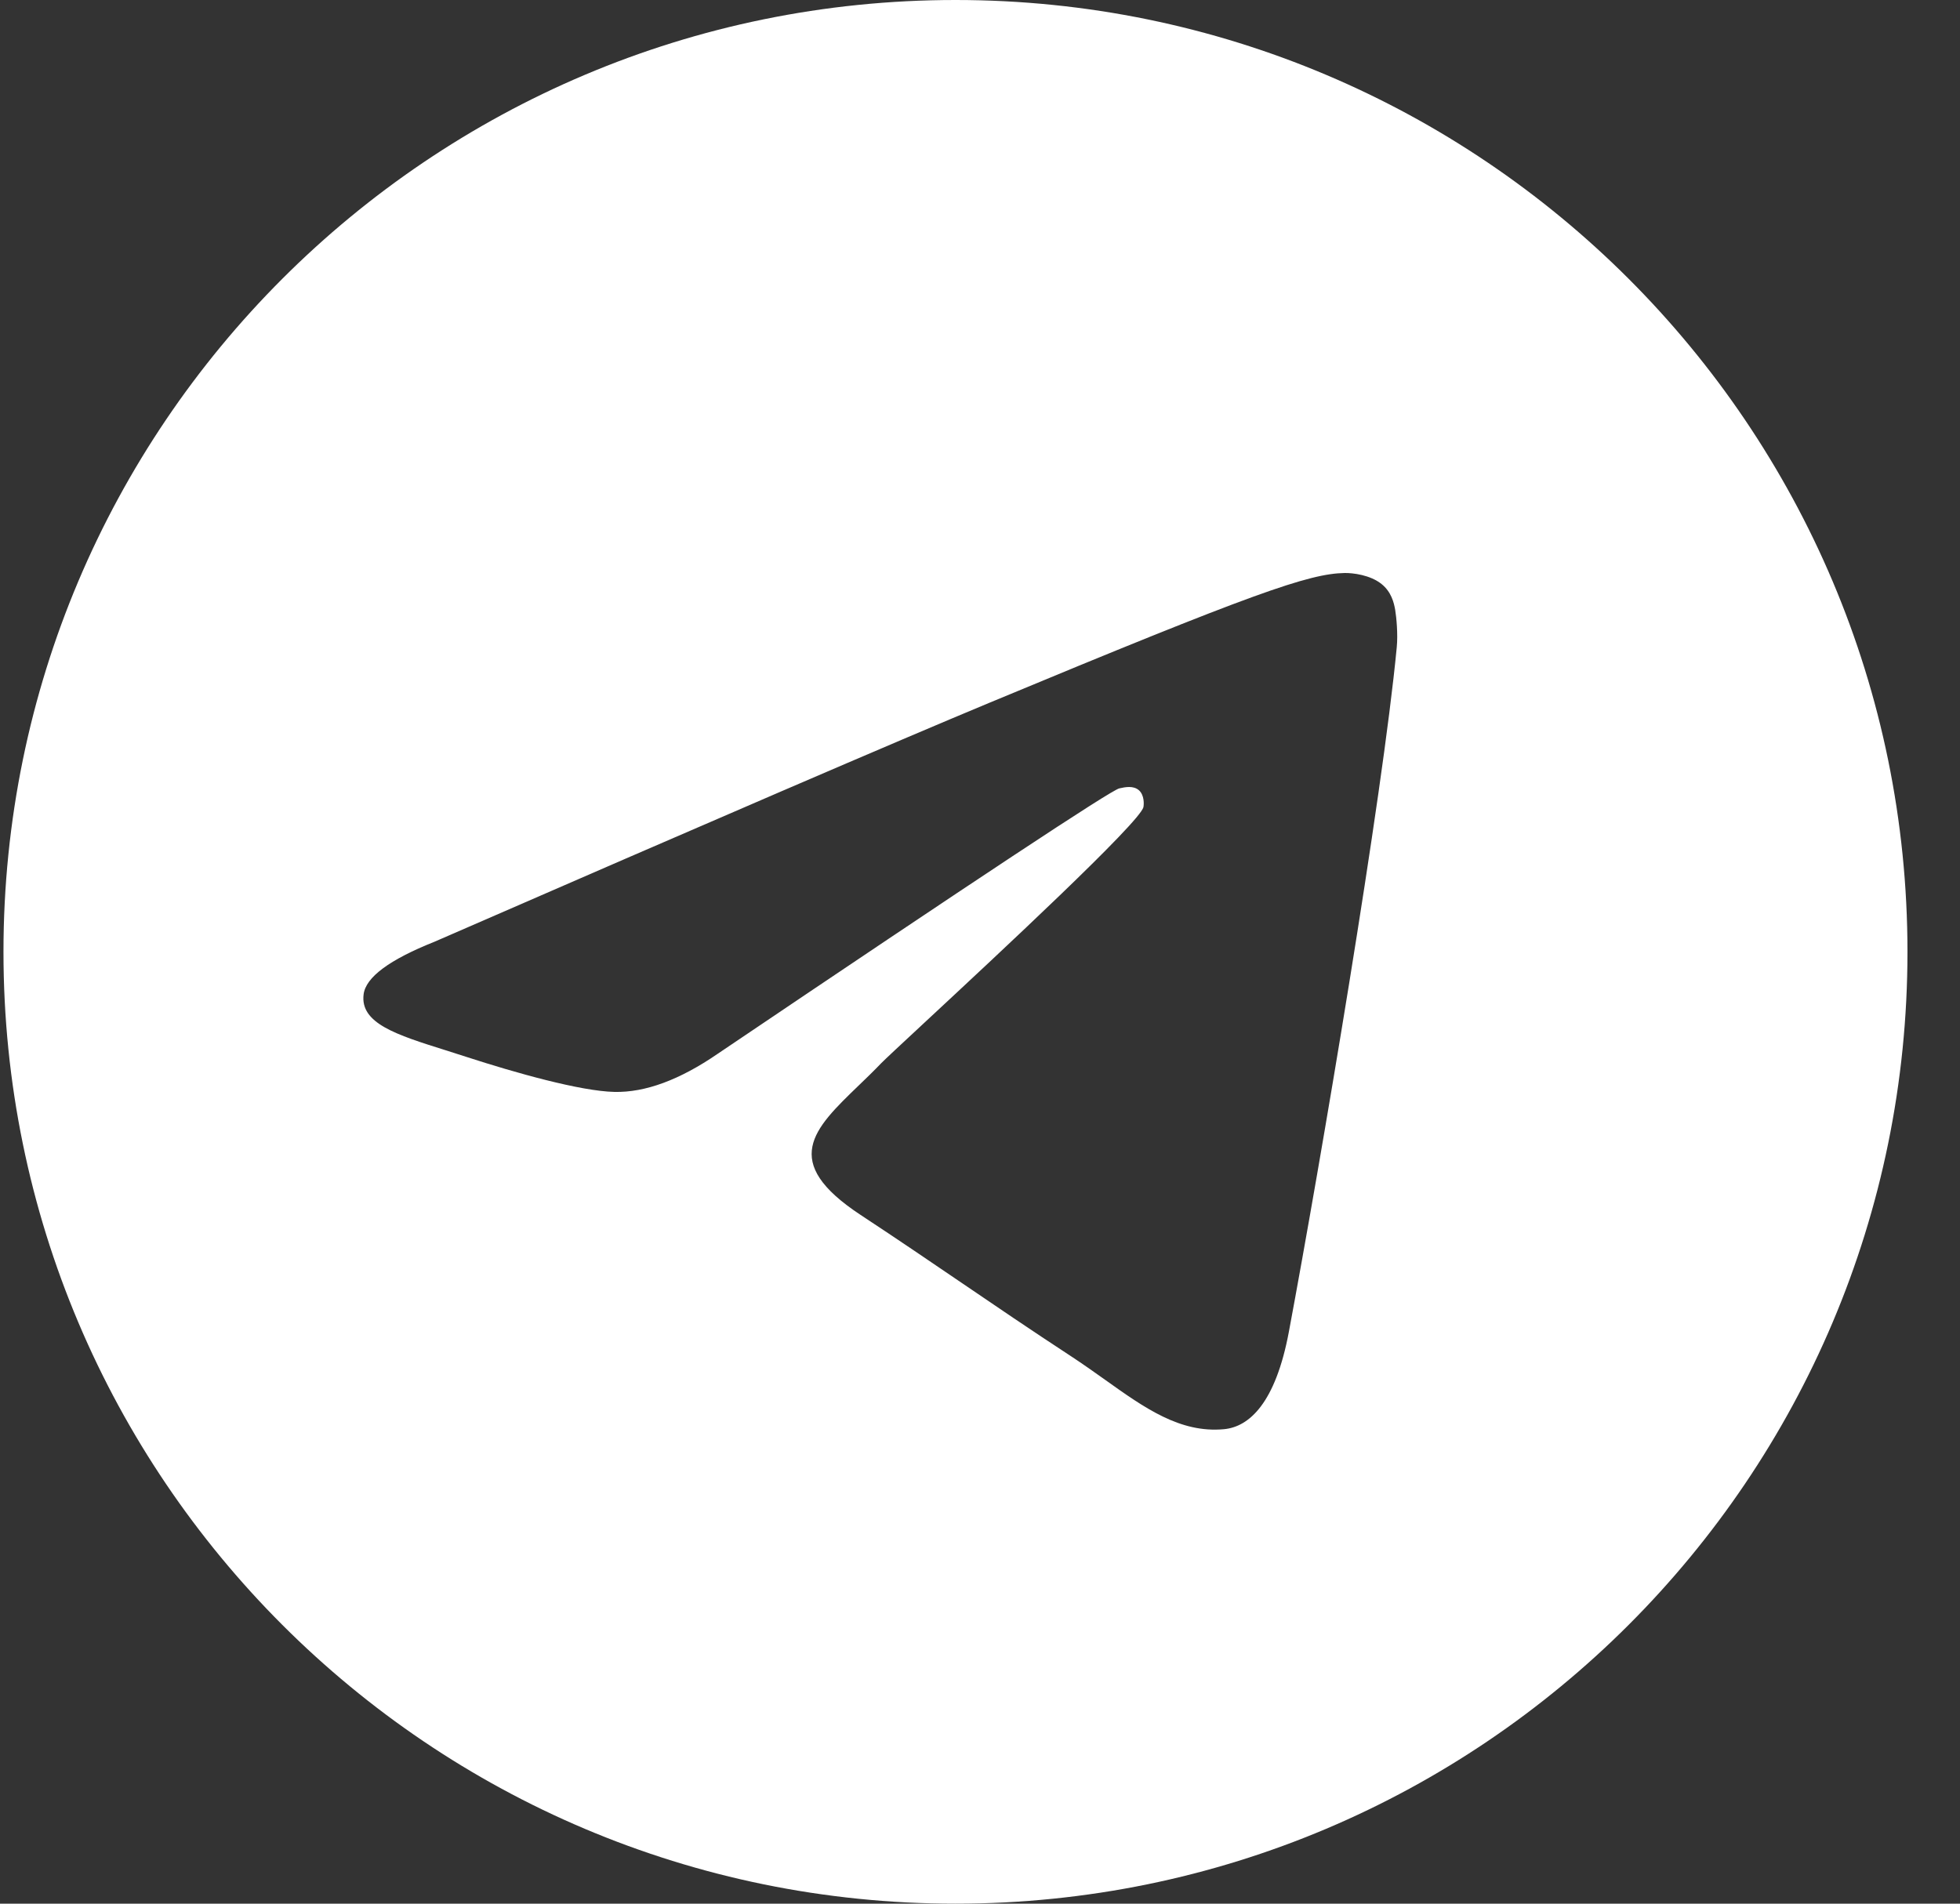 <svg width="35" height="34" viewBox="0 0 35 34" fill="none" xmlns="http://www.w3.org/2000/svg">
<rect x="0" y="0" width="35" height="34" fill="#333333" stroke="none"/>
<g id="Group 1578">
<path id="Vector" fill-rule="evenodd" clip-rule="evenodd" d="M34.062 17C34.062 26.389 26.451 34 17.062 34C7.674 34 0.062 26.389 0.062 17C0.062 7.611 7.674 0 17.062 0C26.451 0 34.062 7.611 34.062 17ZM17.672 12.55C16.018 13.238 12.713 14.661 7.758 16.82C6.953 17.141 6.531 17.454 6.493 17.76C6.428 18.277 7.076 18.481 7.958 18.758C8.078 18.796 8.203 18.835 8.33 18.877C9.198 19.159 10.366 19.489 10.973 19.502C11.523 19.514 12.138 19.287 12.816 18.821C17.447 15.695 19.837 14.115 19.987 14.081C20.093 14.057 20.239 14.027 20.339 14.115C20.438 14.204 20.428 14.371 20.418 14.416C20.354 14.69 17.811 17.054 16.495 18.277C16.084 18.659 15.793 18.93 15.734 18.991C15.601 19.13 15.465 19.261 15.334 19.387C14.528 20.164 13.923 20.747 15.368 21.699C16.062 22.156 16.617 22.535 17.172 22.912C17.777 23.324 18.38 23.735 19.162 24.247C19.36 24.378 19.55 24.513 19.736 24.645C20.44 25.147 21.073 25.598 21.855 25.526C22.309 25.485 22.778 25.057 23.016 23.784C23.579 20.773 24.686 14.249 24.942 11.561C24.965 11.326 24.936 11.024 24.914 10.892C24.891 10.76 24.844 10.571 24.672 10.432C24.468 10.267 24.154 10.232 24.013 10.234C23.374 10.245 22.393 10.586 17.672 12.55Z" fill="white"/>
</g>
</svg>
